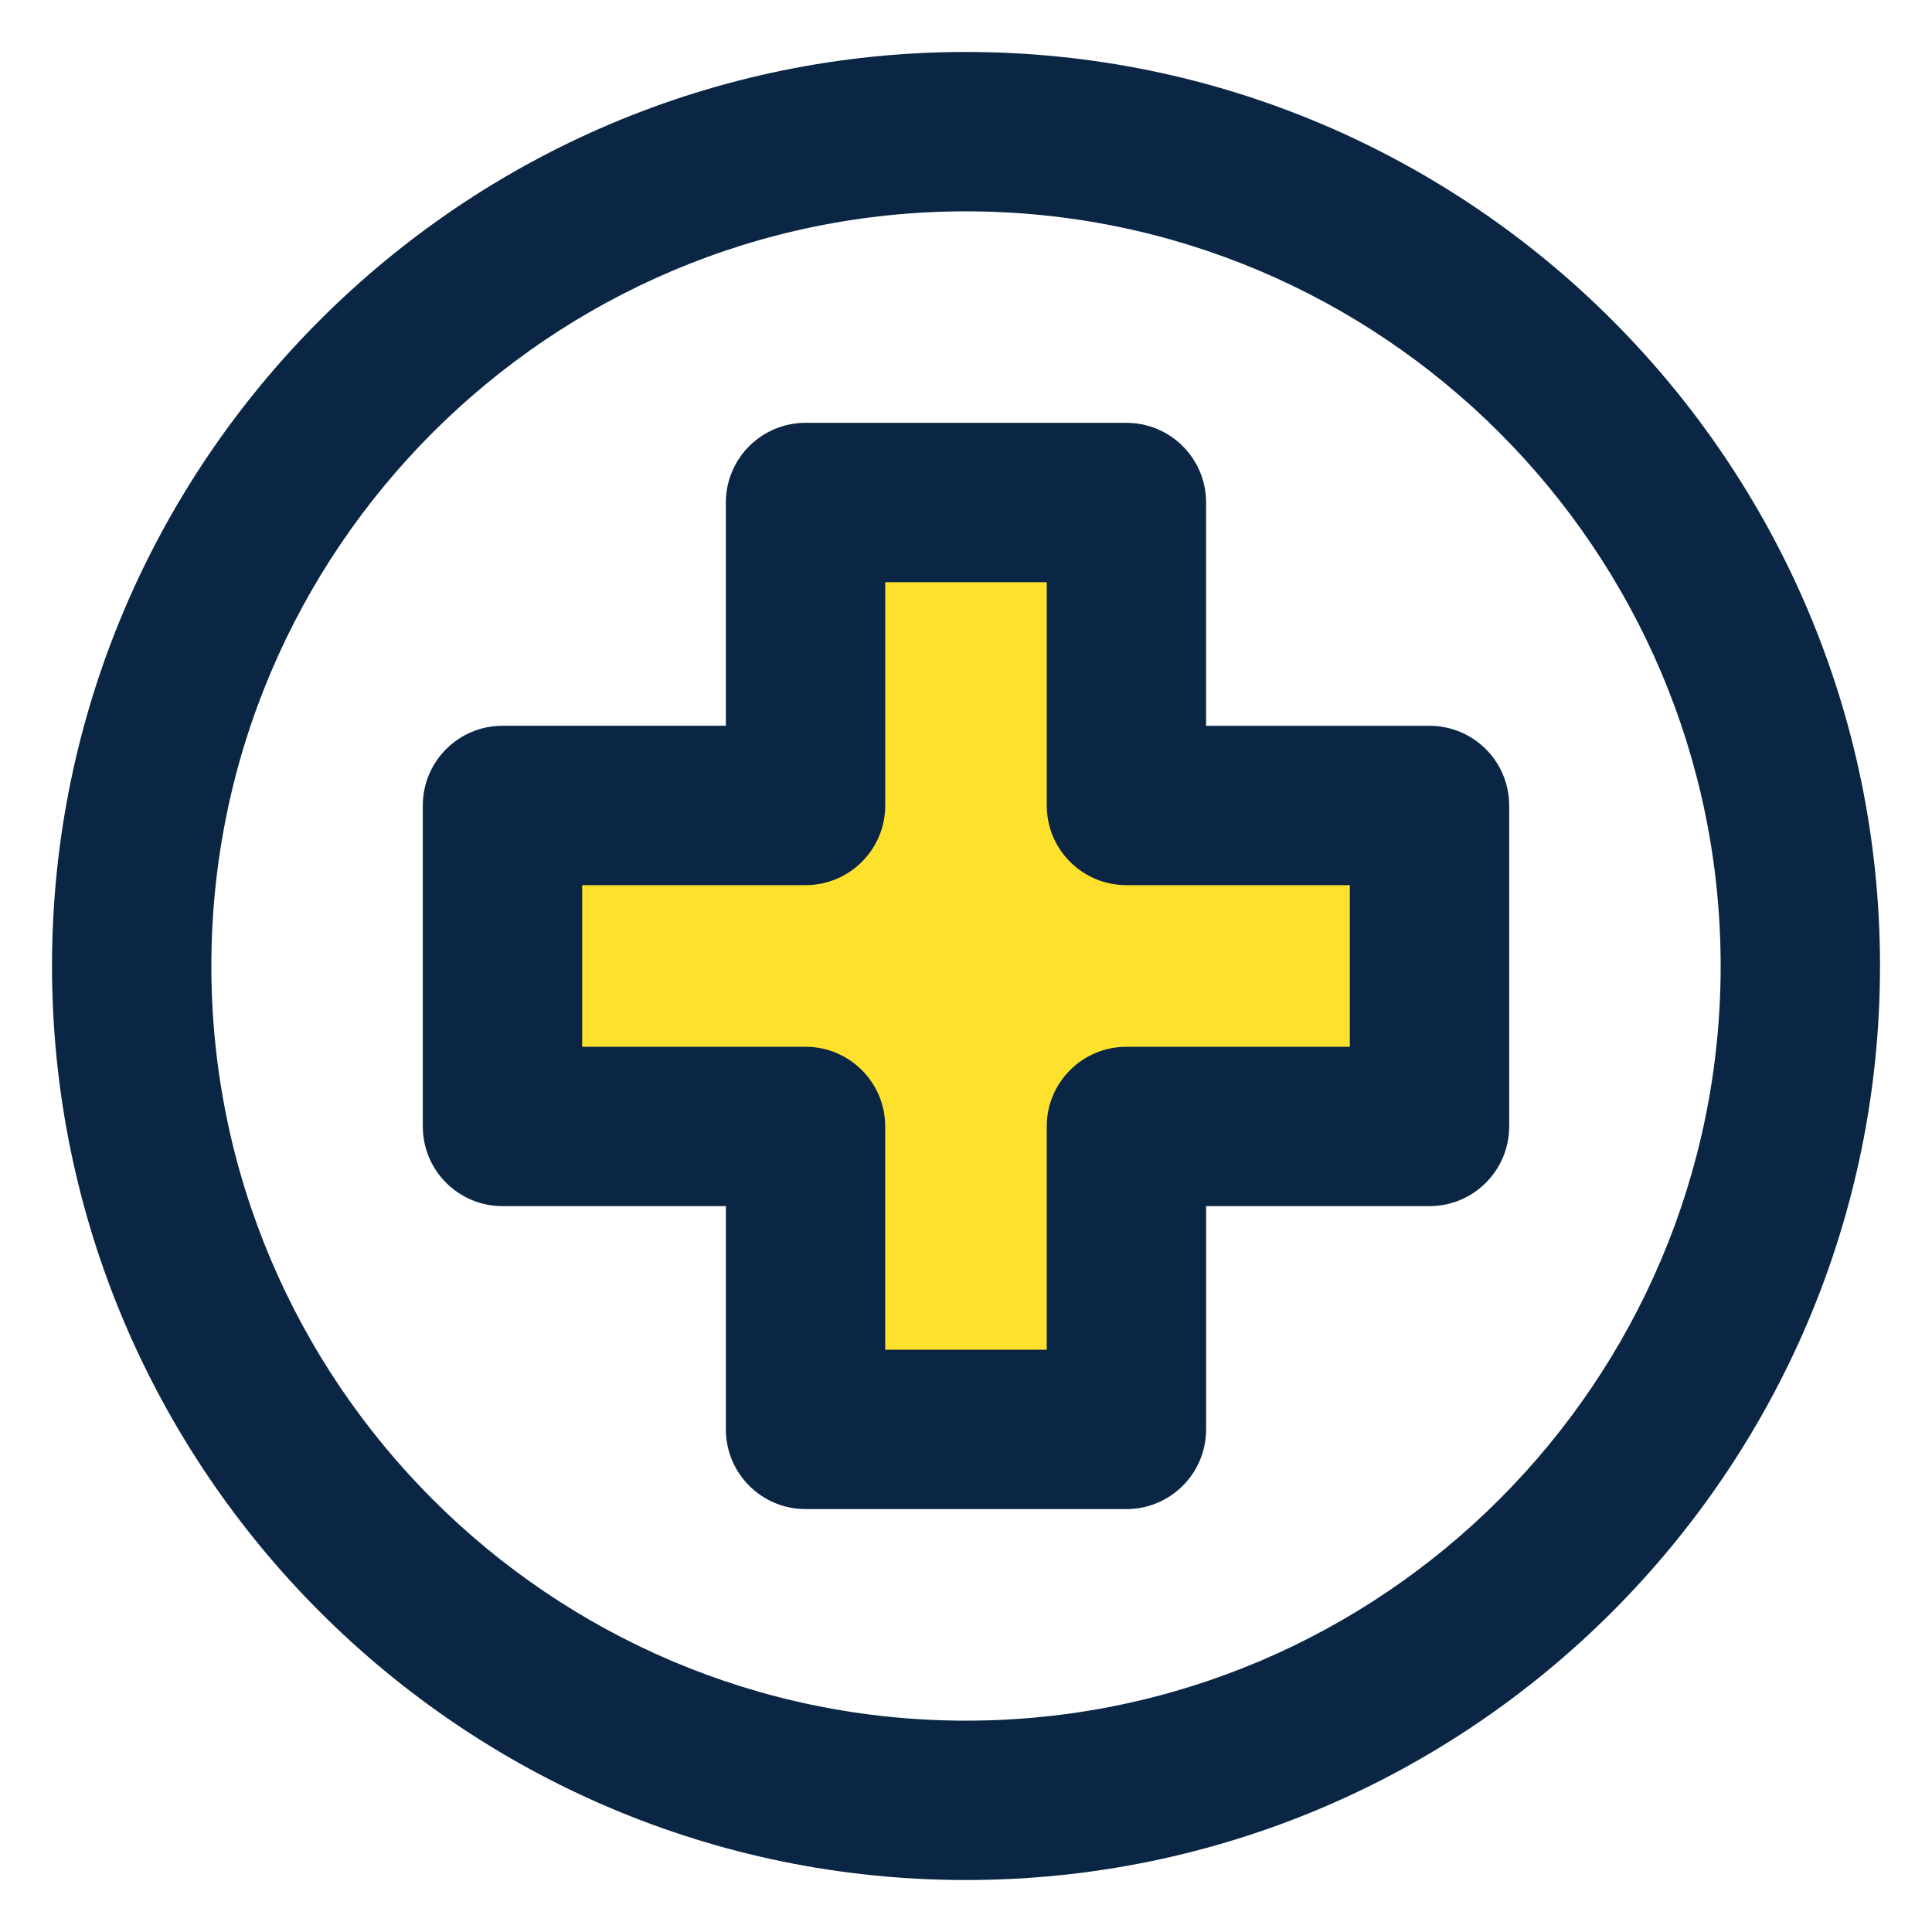 <?xml version="1.0" encoding="utf-8"?>
<!-- Generator: Adobe Illustrator 16.0.0, SVG Export Plug-In . SVG Version: 6.00 Build 0)  -->
<!DOCTYPE svg PUBLIC "-//W3C//DTD SVG 1.1//EN" "http://www.w3.org/Graphics/SVG/1.1/DTD/svg11.dtd">
<svg version="1.1" id="Layer_1" xmlns="http://www.w3.org/2000/svg" xmlns:xlink="http://www.w3.org/1999/xlink" x="0px" y="0px"
	 width="100px" height="100px" viewBox="0 0 100 100" enable-background="new 0 0 100 100" xml:space="preserve">
<g>
	<g>
		<path fill="#0A2644" d="M50.001,97.31c-26.086,0-47.309-21.224-47.309-47.312c0-26.086,21.223-47.308,47.309-47.308
			c26.087,0,47.308,21.222,47.308,47.308C97.309,76.086,76.088,97.31,50.001,97.31z M50.001,10.939
			c-21.538,0-39.061,17.521-39.061,39.059c0,21.539,17.522,39.063,39.061,39.063s39.06-17.523,39.06-39.063
			C89.061,28.461,71.539,10.939,50.001,10.939z"/>
	</g>
	<g>
		<polygon fill="#FEE12D" points="73.99,41.691 58.305,41.691 58.305,26.01 41.694,26.01 41.694,41.691 26.009,41.691 
			26.009,58.305 41.694,58.305 41.694,73.985 58.305,73.985 58.305,58.305 73.99,58.305 		"/>
		<path fill="#0A2644" d="M58.305,78.11h-16.61c-2.278,0-4.124-1.847-4.124-4.125V62.429H26.009c-2.278,0-4.125-1.847-4.125-4.124
			V41.691c0-2.278,1.847-4.125,4.125-4.125H37.57V26.01c0-2.277,1.846-4.124,4.124-4.124h16.61c2.277,0,4.123,1.847,4.123,4.124
			v11.557H73.99c2.277,0,4.125,1.847,4.125,4.125v16.613c0,2.277-1.848,4.124-4.125,4.124H62.428v11.557
			C62.428,76.264,60.582,78.11,58.305,78.11z M45.818,69.861h8.361V58.305c0-2.277,1.846-4.124,4.125-4.124h11.563v-8.365H58.305
			c-2.279,0-4.125-1.847-4.125-4.124V30.134h-8.361v11.558c0,2.277-1.847,4.124-4.124,4.124H30.133v8.365h11.561
			c2.277,0,4.124,1.847,4.124,4.124V69.861z"/>
	</g>
</g>
</svg>
